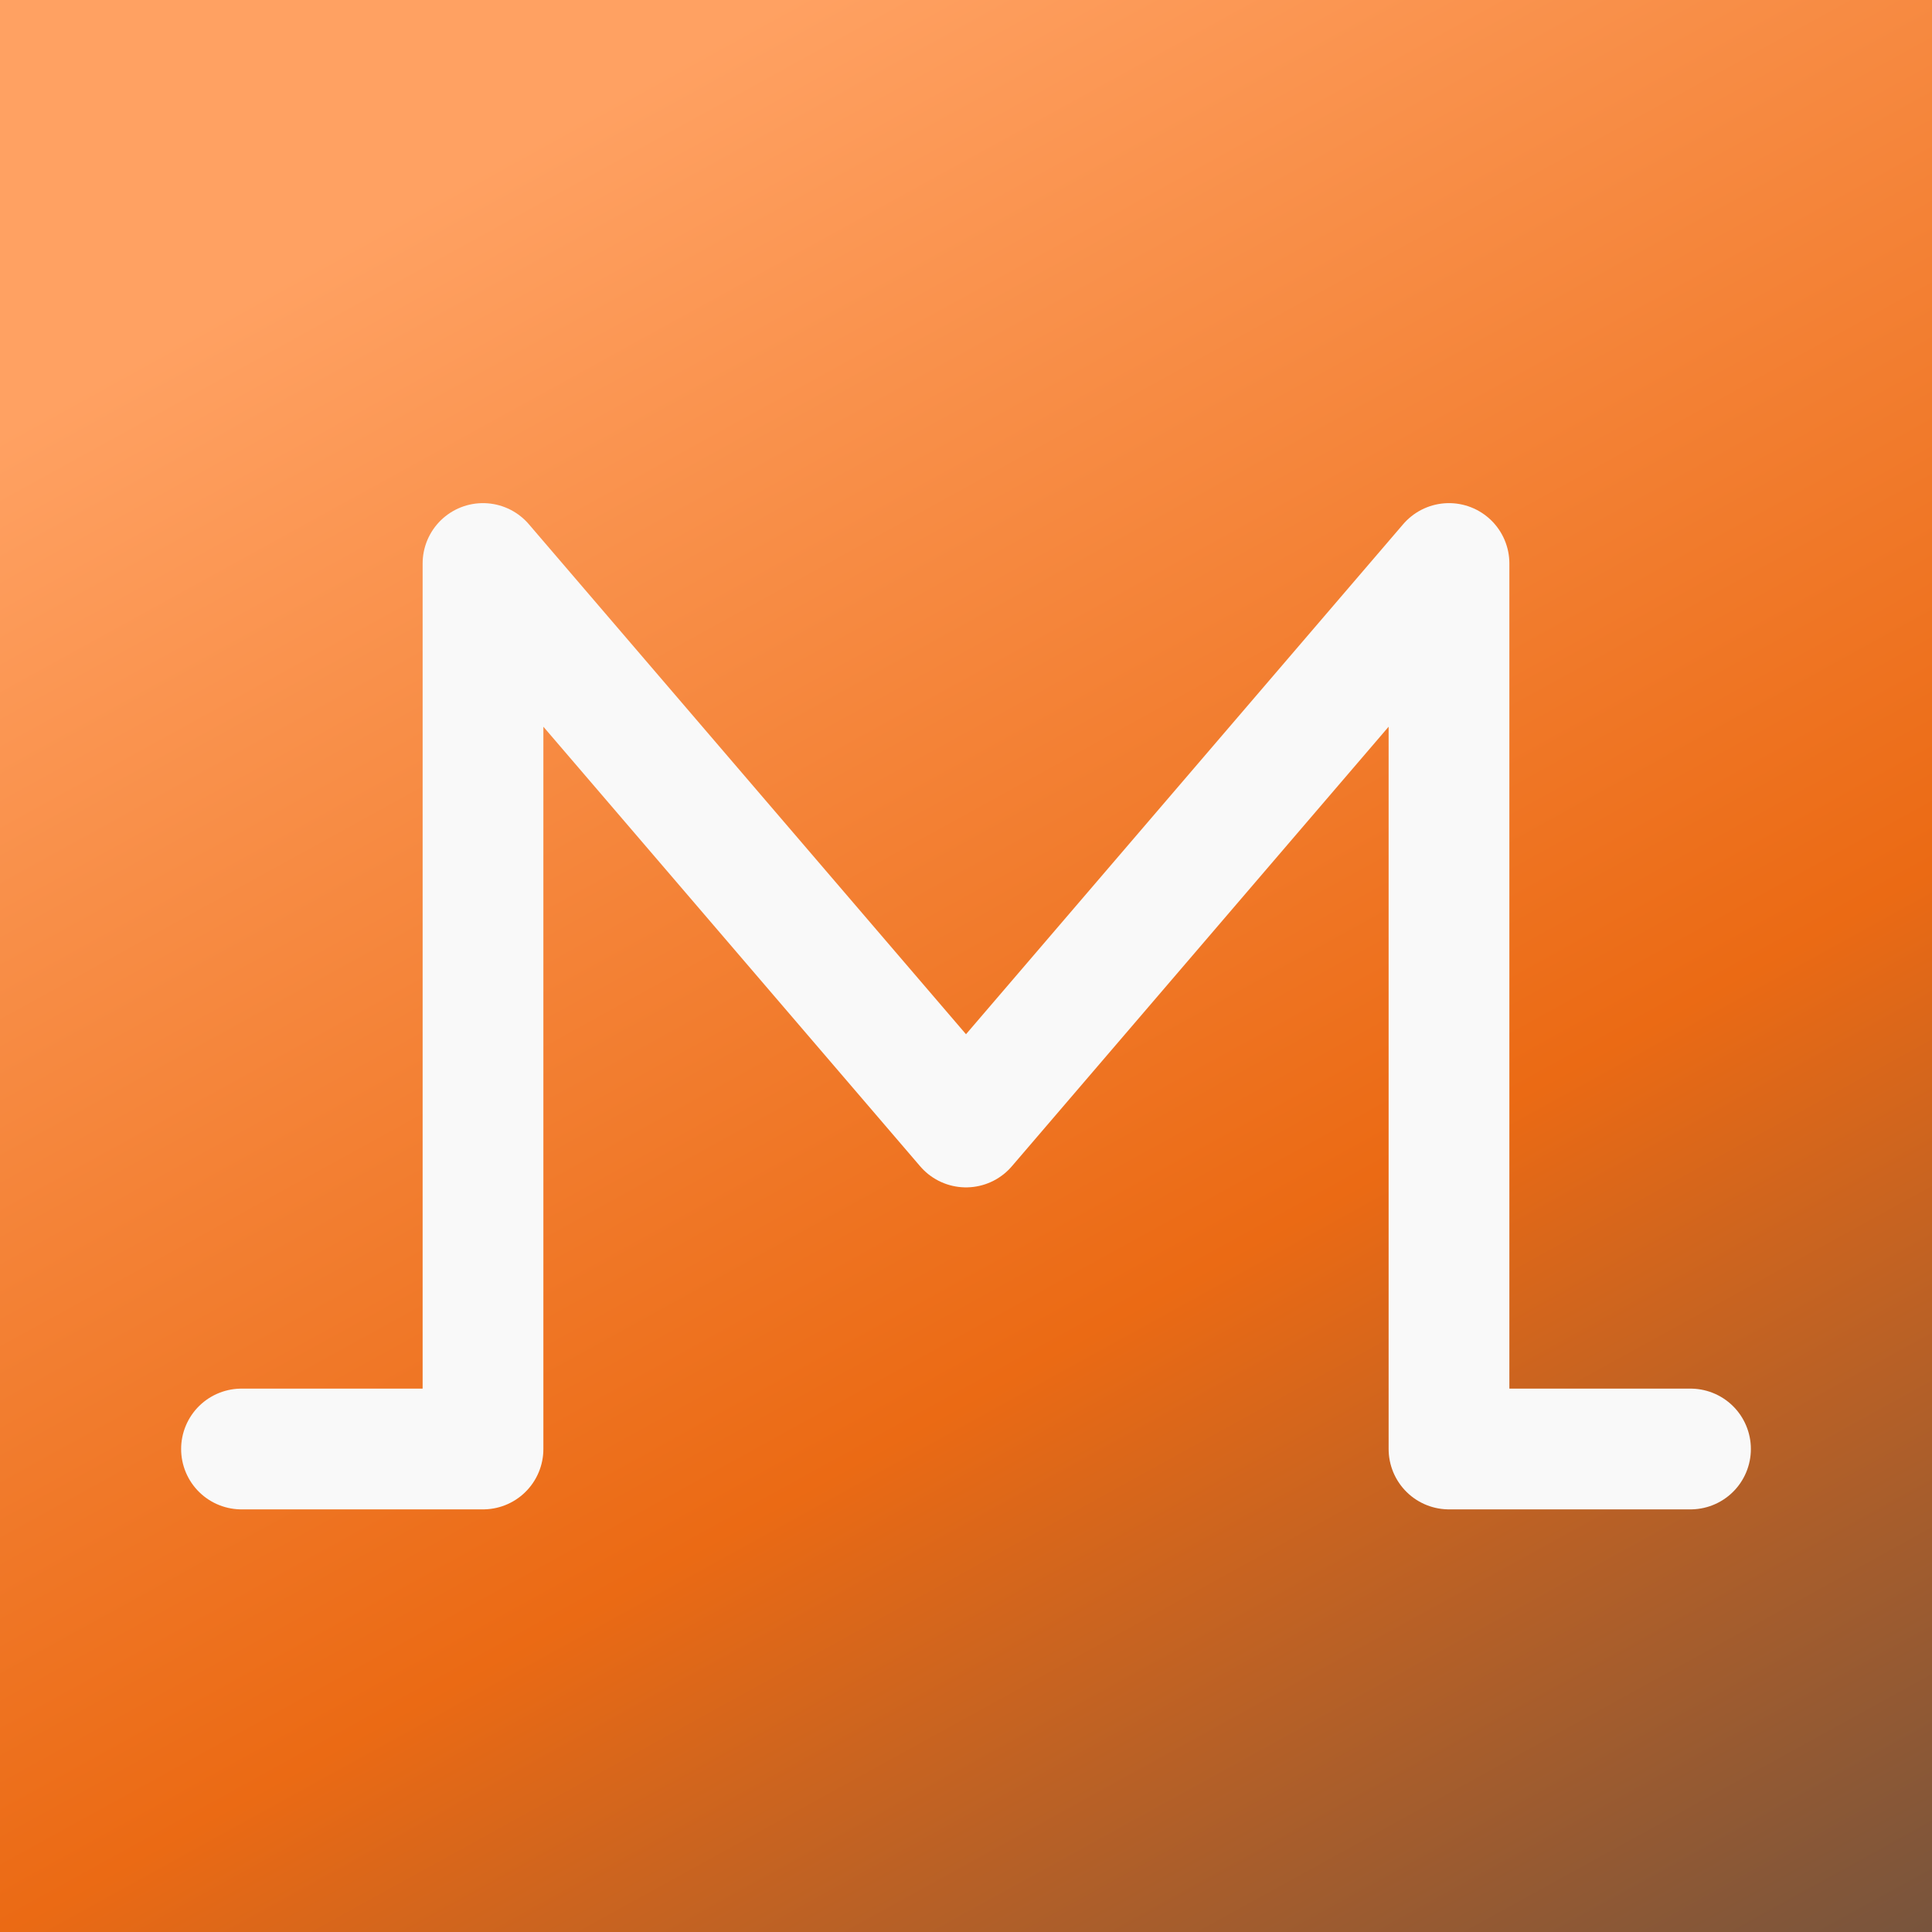 <?xml version="1.0" encoding="UTF-8"?>
<svg class="icon icon-tabler icon-tabler-currency-monero" width="44" height="44" fill="none" stroke="#2c3e50" stroke-linecap="round" stroke-linejoin="round" stroke-width="1.5" version="1.1" viewBox="0 0 24 24" xml:space="preserve" xmlns="http://www.w3.org/2000/svg" xmlns:xlink="http://www.w3.org/1999/xlink">
    <rect x="0" y="0" width="24" height="24" fill="#333333" stroke="none"/>
    <defs>
        <linearGradient id="linearGradient3" x1="9.418" x2="24.97" y1=".196" y2="28.435" gradientUnits="userSpaceOnUse">
            <stop stop-color="#ffa162" offset="0"/>
            <stop stop-color="#eb6a14" offset=".506"/>
            <stop stop-color="#4c4c4c" offset="1"/>
        </linearGradient>
    </defs>
    <path d="M0 0h24v24H0z" fill="url(#linearGradient3)" stroke="none"/>
    <path d="m3 18h3v-11l6 7 6-7v11h3" stroke="#f9f9f9"/>
</svg>
